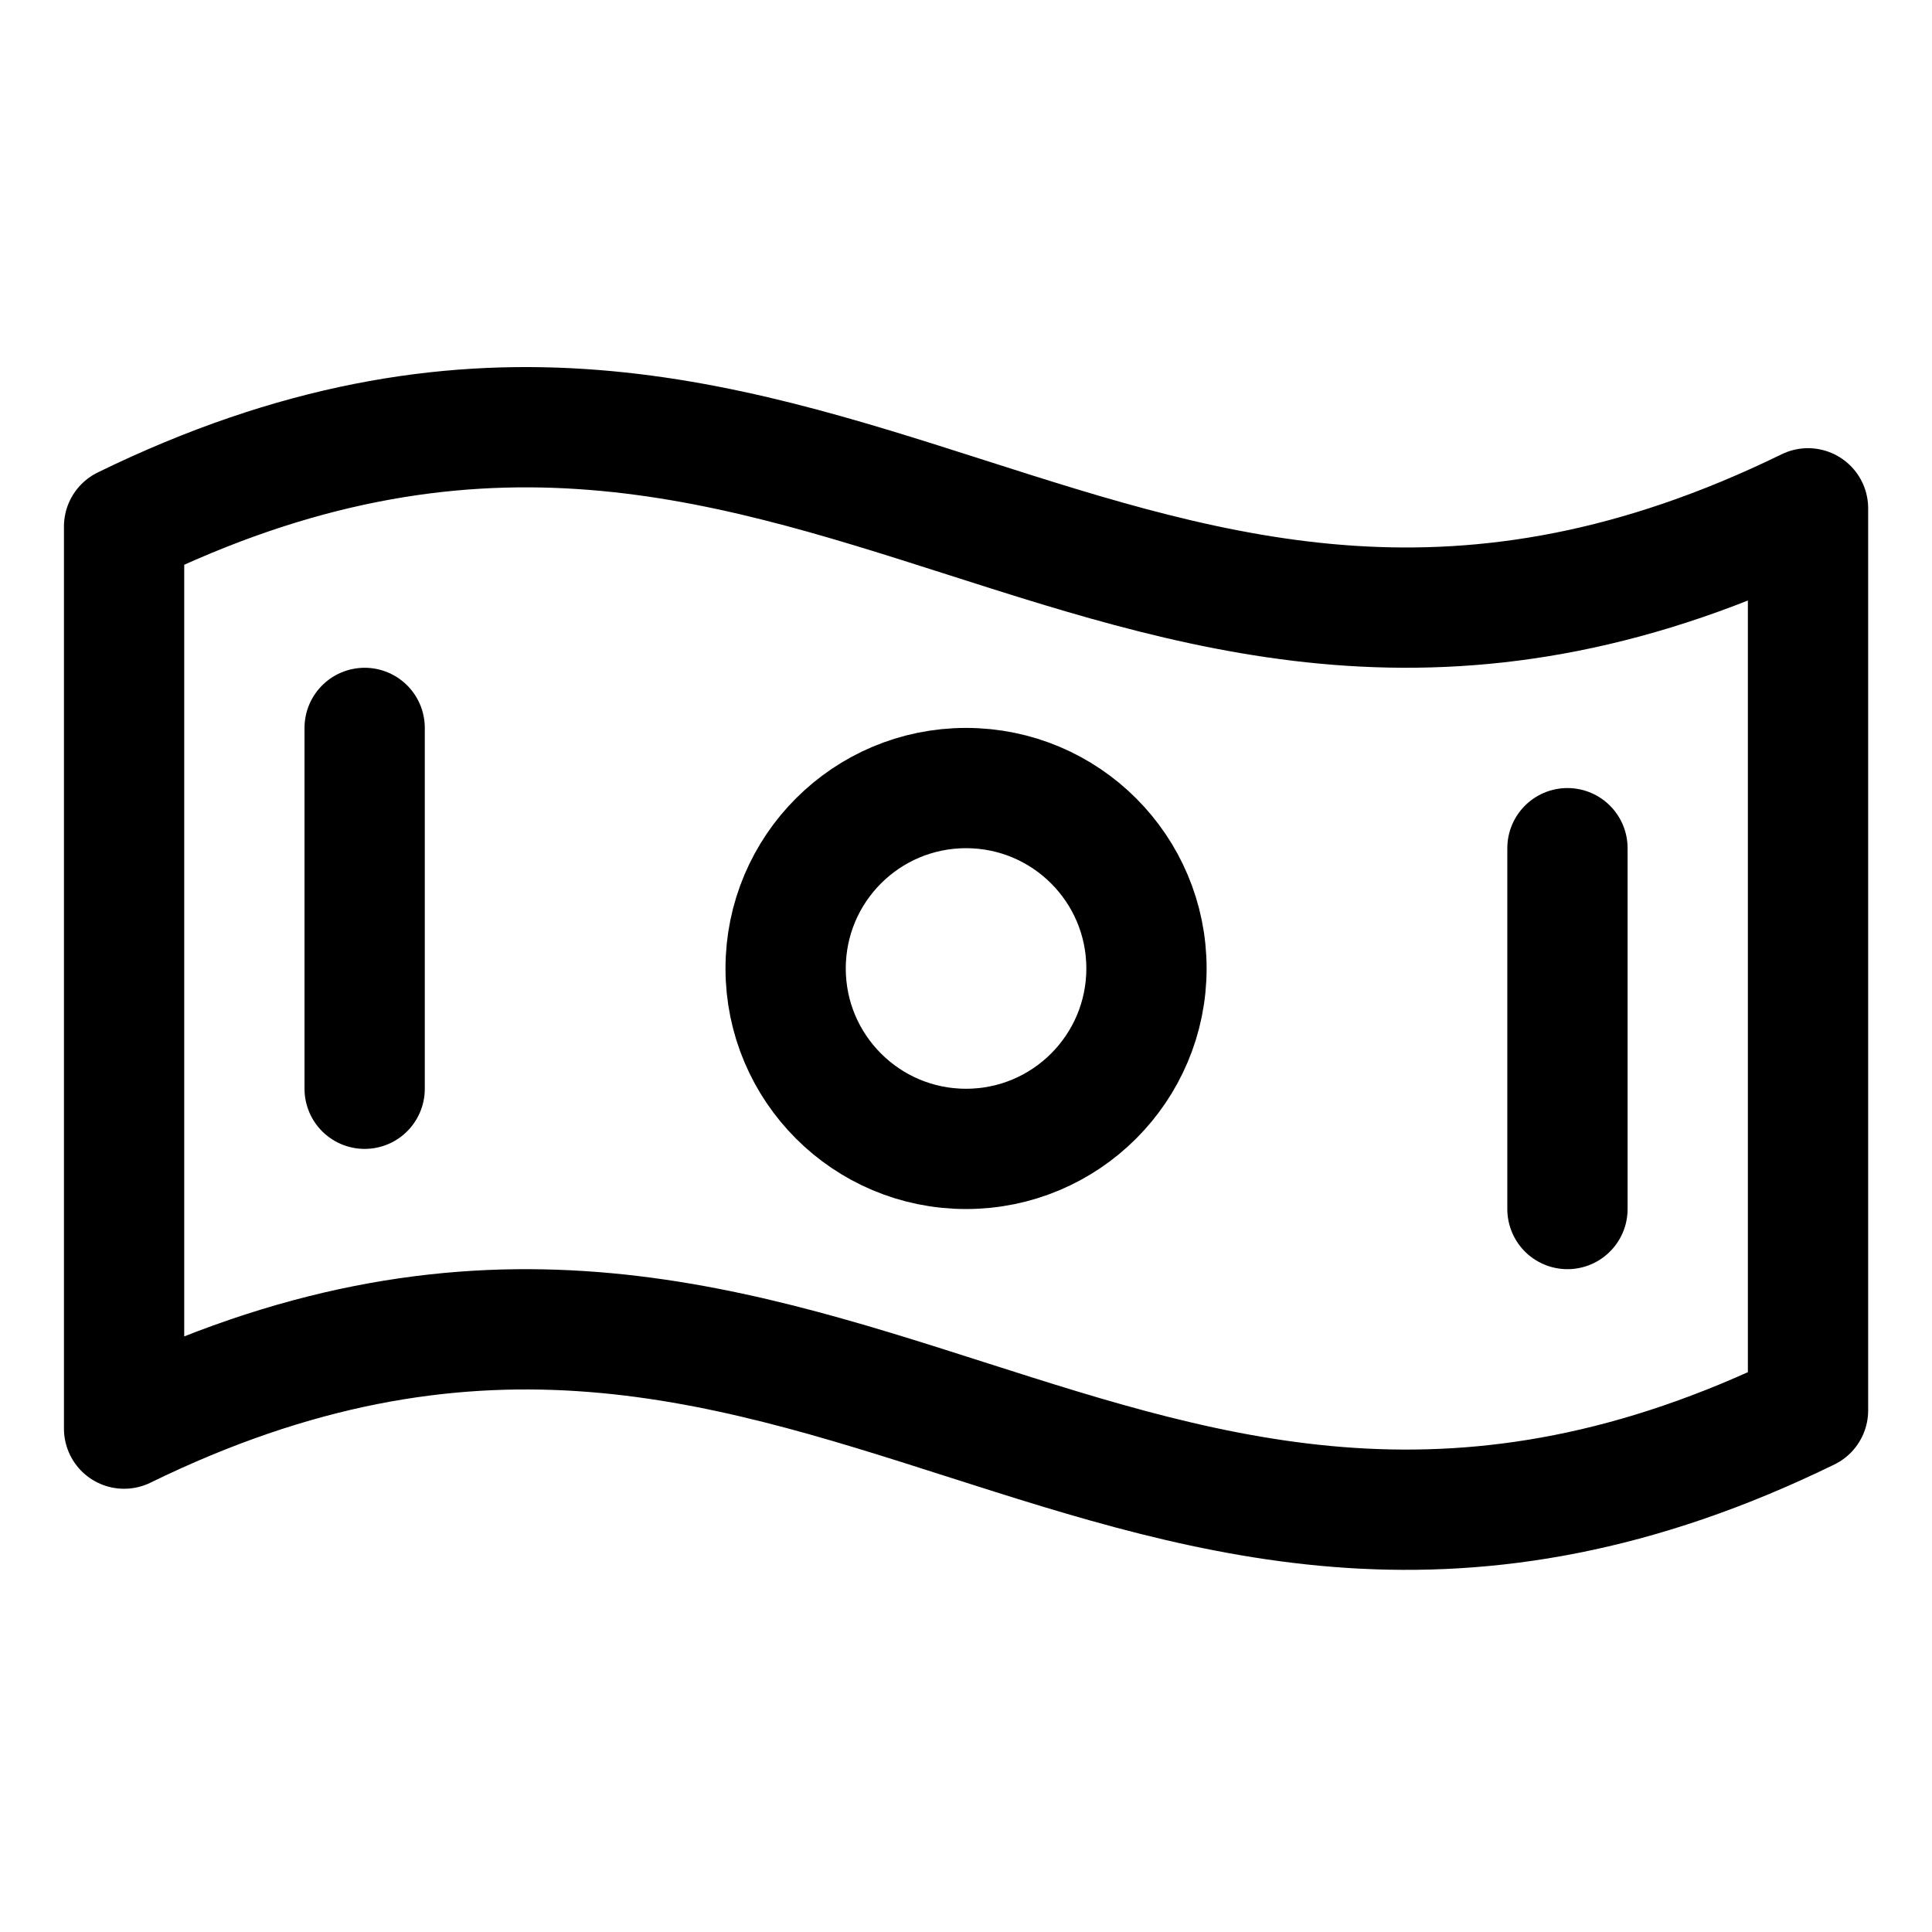 <svg xmlns="http://www.w3.org/2000/svg" xml:space="preserve" style="fill-rule:evenodd;clip-rule:evenodd;stroke-linecap:round;stroke-linejoin:round" viewBox="0 0 257 257"><path d="M.507.829h256v256h-256z" style="fill:none"></path><path d="M240.507 187.619c-91.64 44.77-132.36-42.35-224 2.42v-120c91.64-44.77 132.36 42.35 224-2.42v120Z" style="fill:none;fill-rule:nonzero;stroke:#000;stroke-width:16px"></path><circle cx="128.507" cy="128.829" r="24" style="fill:none;stroke:#000;stroke-width:16px"></circle><path d="M48.507 96.829v48M208.507 112.829v48" style="fill:none;fill-rule:nonzero;stroke:#000;stroke-width:16px"></path></svg>